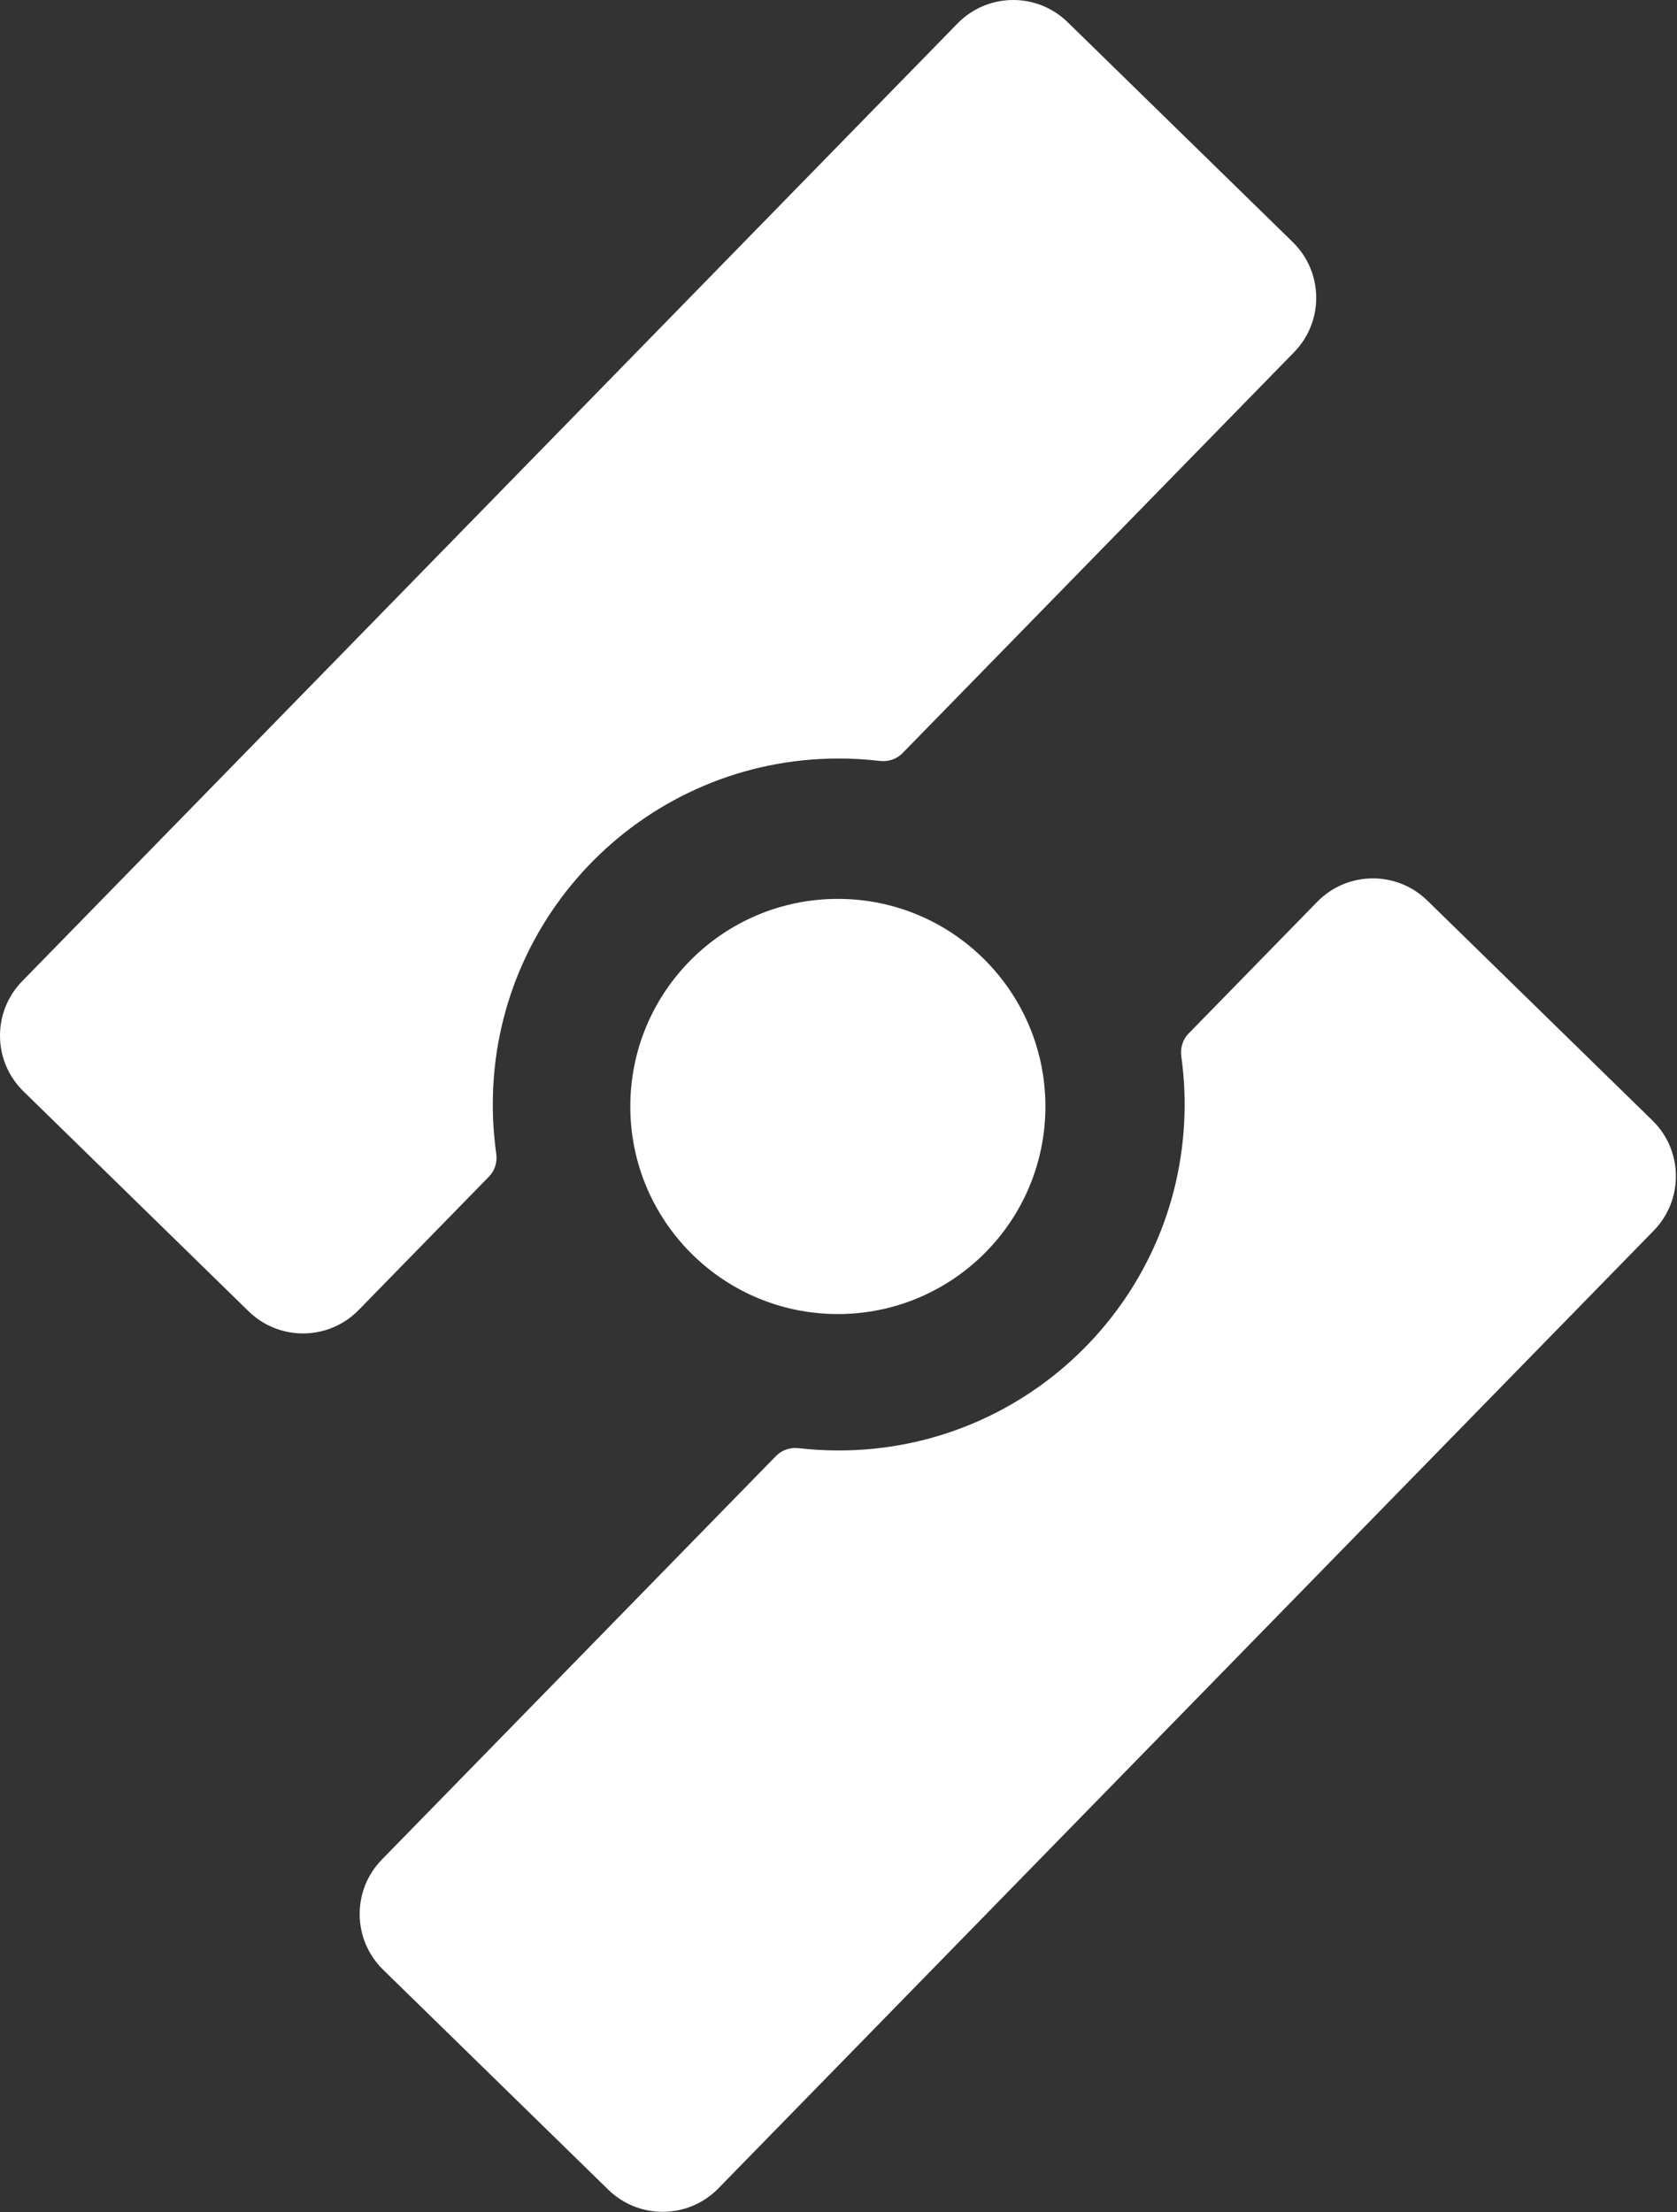 <svg width="646" height="852" viewBox="0 0 646 852" fill="none" xmlns="http://www.w3.org/2000/svg">
<rect x="0" y="0" width="646" height="852" fill="#333333" stroke="none"/>
<path fill-rule="evenodd" clip-rule="evenodd" d="M411.27 8.539C399.418 -3.038 380.424 -2.815 368.847 9.037L8.539 377.907C-3.038 389.76 -2.815 408.754 9.037 420.331L95.754 505.034C107.606 516.612 126.6 516.389 138.177 504.536L188.384 453.137C190.649 450.818 191.624 447.548 191.167 444.339C190.286 438.15 189.83 431.823 189.83 425.39C189.83 351.798 249.488 292.14 323.08 292.14C328.441 292.14 333.728 292.456 338.924 293.072C342.143 293.453 345.388 292.401 347.653 290.083L498.485 135.666C510.062 123.814 509.839 104.82 497.987 93.243L411.27 8.539Z" fill="white"/>
<path fill-rule="evenodd" clip-rule="evenodd" d="M323.08 558.641C396.672 558.641 456.33 498.982 456.33 425.39C456.33 419.098 455.894 412.907 455.05 406.847C454.605 403.648 455.582 400.392 457.839 398.082L507.398 347.345C518.975 335.492 537.969 335.269 549.821 346.847L636.538 431.55C648.39 443.128 648.613 462.121 637.036 473.974L276.729 842.844C265.151 854.696 246.158 854.919 234.305 843.342L147.589 758.638C135.736 747.061 135.513 728.067 147.09 716.215L298.947 560.75C301.204 558.439 304.435 557.386 307.643 557.756C312.708 558.34 317.859 558.641 323.08 558.641Z" fill="white"/>
<circle cx="322.753" cy="426.155" r="79.95" fill="white"/>
</svg>
